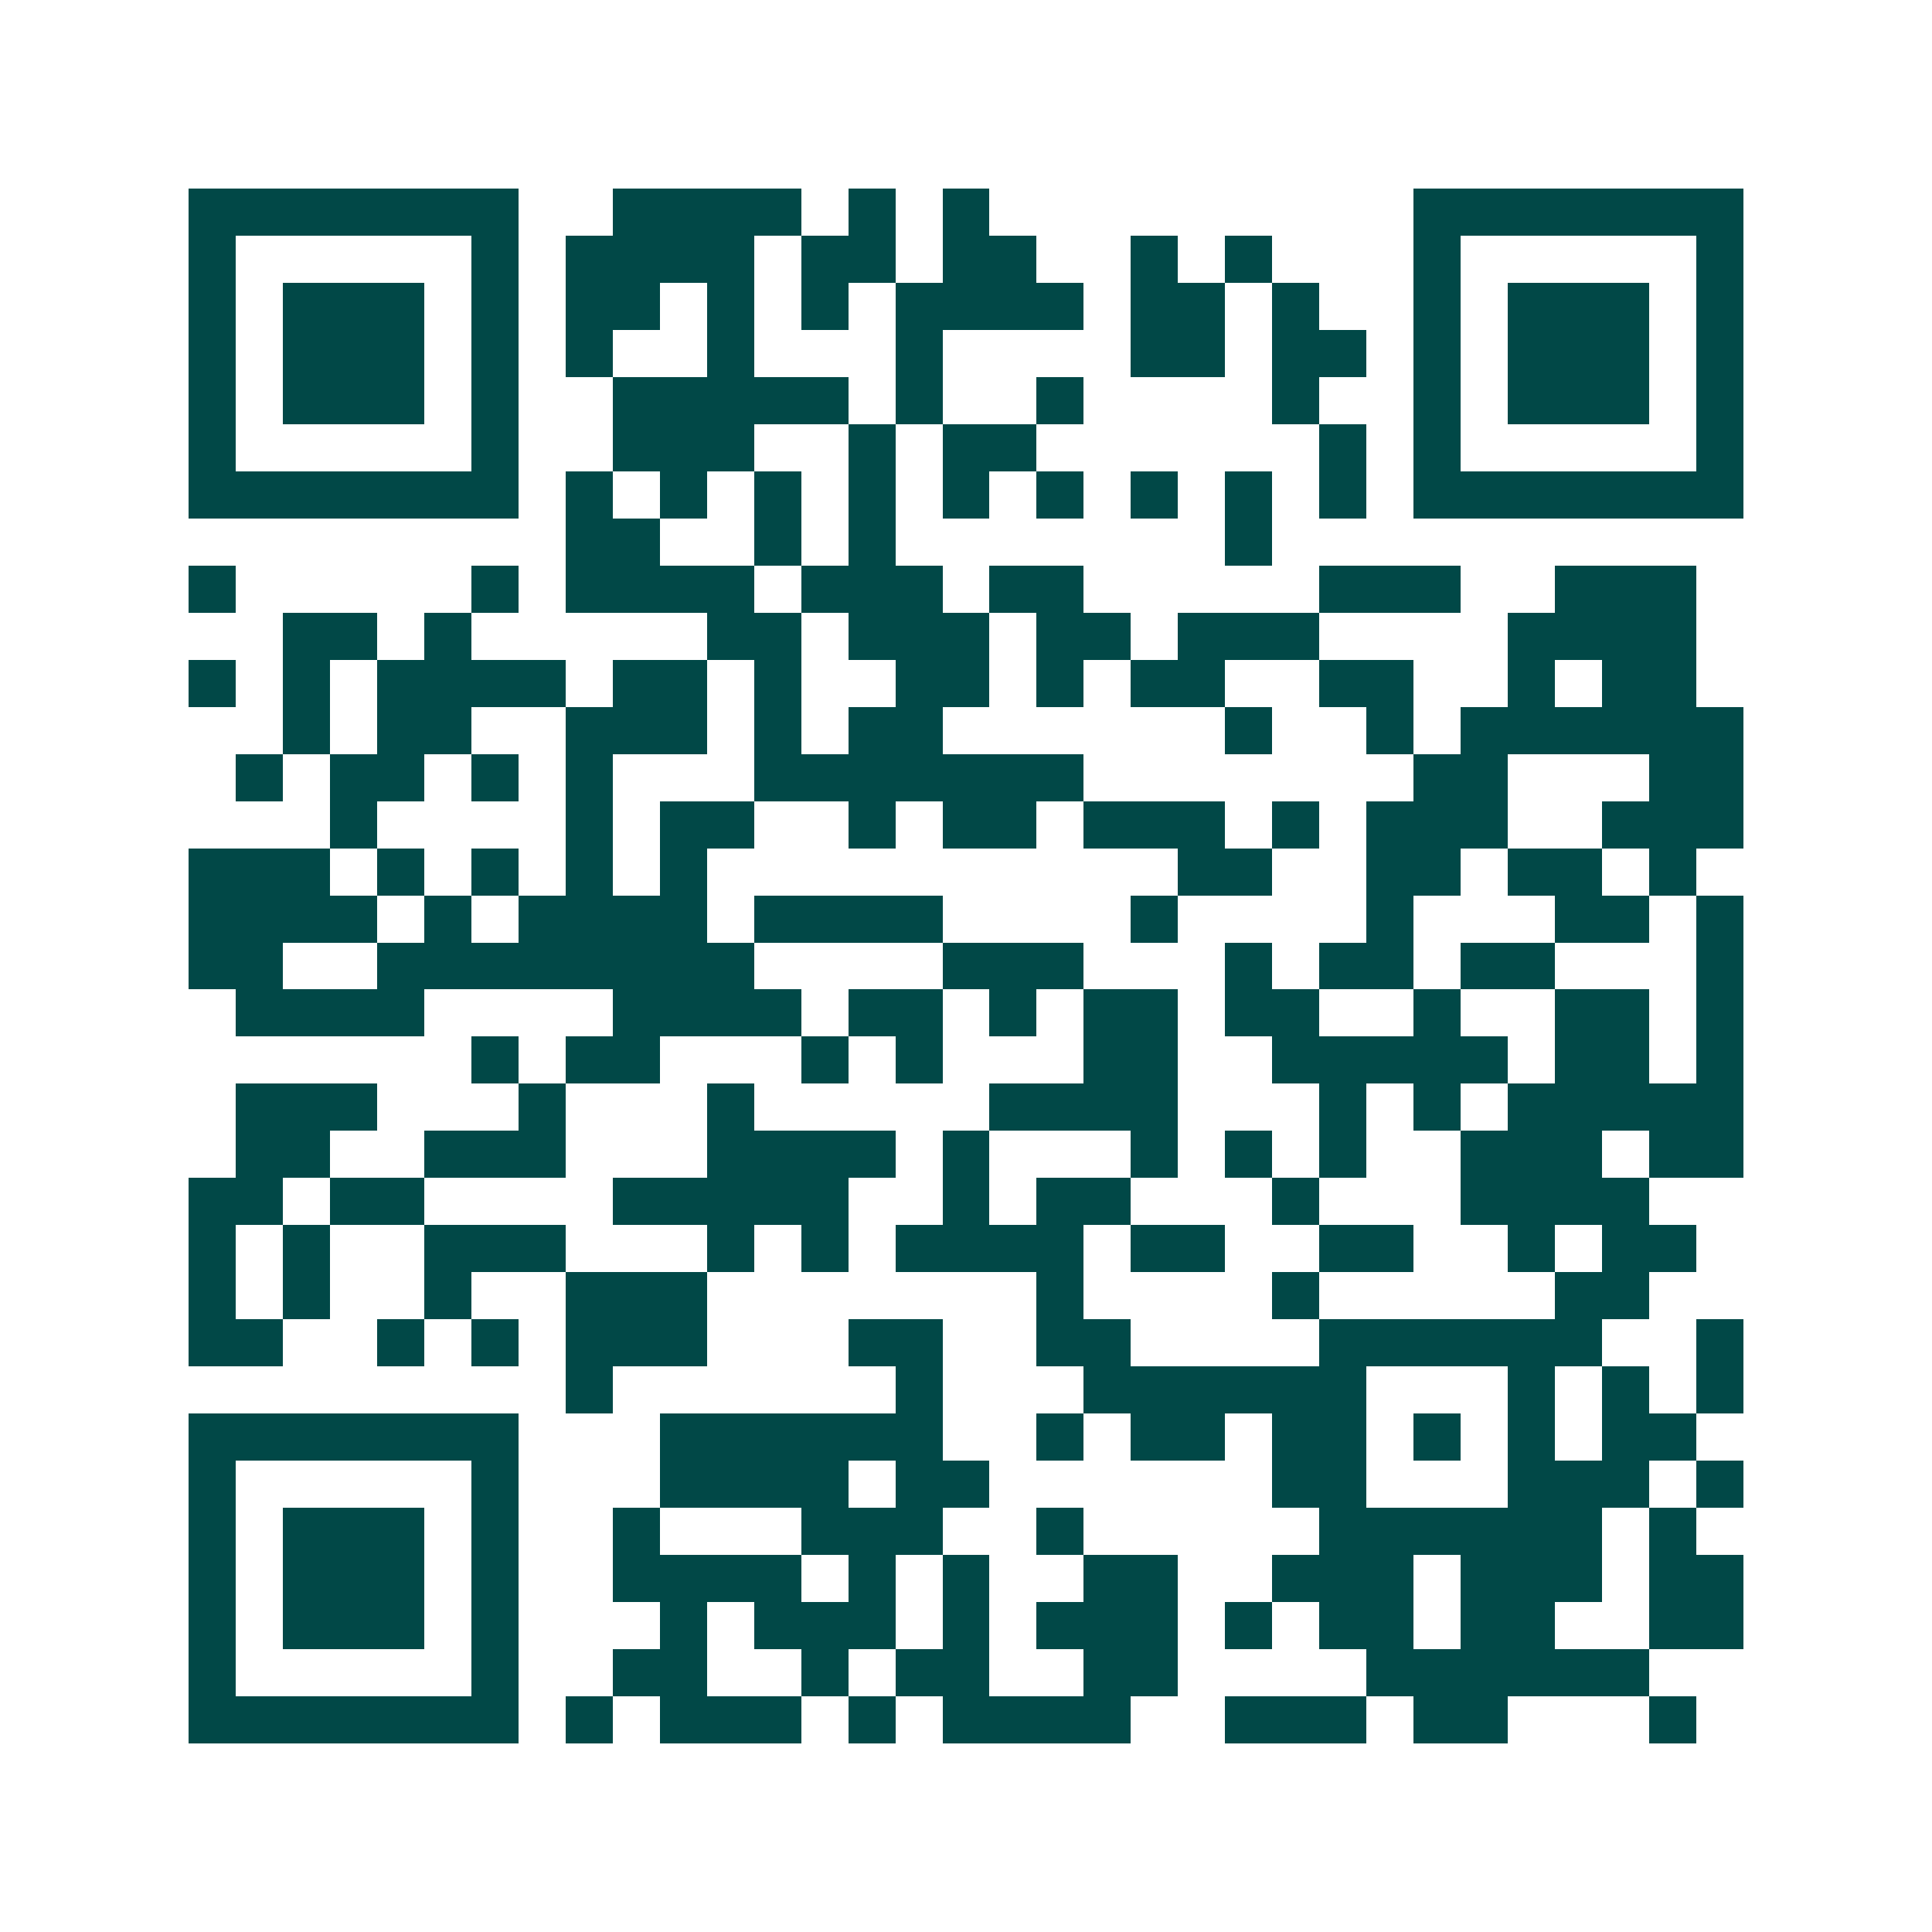 <svg xmlns="http://www.w3.org/2000/svg" width="200" height="200" viewBox="0 0 41 41" shape-rendering="crispEdges"><path fill="#ffffff" d="M0 0h41v41H0z"/><path stroke="#014847" d="M4 4.5h7m2 0h4m1 0h1m1 0h1m9 0h7M4 5.5h1m5 0h1m1 0h4m1 0h2m1 0h2m2 0h1m1 0h1m3 0h1m5 0h1M4 6.5h1m1 0h3m1 0h1m1 0h2m1 0h1m1 0h1m1 0h4m1 0h2m1 0h1m2 0h1m1 0h3m1 0h1M4 7.5h1m1 0h3m1 0h1m1 0h1m2 0h1m3 0h1m4 0h2m1 0h2m1 0h1m1 0h3m1 0h1M4 8.5h1m1 0h3m1 0h1m2 0h5m1 0h1m2 0h1m4 0h1m2 0h1m1 0h3m1 0h1M4 9.5h1m5 0h1m2 0h3m2 0h1m1 0h2m6 0h1m1 0h1m5 0h1M4 10.5h7m1 0h1m1 0h1m1 0h1m1 0h1m1 0h1m1 0h1m1 0h1m1 0h1m1 0h1m1 0h7M12 11.5h2m2 0h1m1 0h1m7 0h1M4 12.5h1m5 0h1m1 0h4m1 0h3m1 0h2m5 0h3m2 0h3M6 13.5h2m1 0h1m5 0h2m1 0h3m1 0h2m1 0h3m4 0h4M4 14.5h1m1 0h1m1 0h4m1 0h2m1 0h1m2 0h2m1 0h1m1 0h2m2 0h2m2 0h1m1 0h2M6 15.5h1m1 0h2m2 0h3m1 0h1m1 0h2m6 0h1m2 0h1m1 0h6M5 16.5h1m1 0h2m1 0h1m1 0h1m3 0h7m7 0h2m3 0h2M7 17.5h1m4 0h1m1 0h2m2 0h1m1 0h2m1 0h3m1 0h1m1 0h3m2 0h3M4 18.5h3m1 0h1m1 0h1m1 0h1m1 0h1m10 0h2m2 0h2m1 0h2m1 0h1M4 19.5h4m1 0h1m1 0h4m1 0h4m4 0h1m4 0h1m3 0h2m1 0h1M4 20.5h2m2 0h8m4 0h3m3 0h1m1 0h2m1 0h2m3 0h1M5 21.5h4m4 0h4m1 0h2m1 0h1m1 0h2m1 0h2m2 0h1m2 0h2m1 0h1M10 22.5h1m1 0h2m3 0h1m1 0h1m3 0h2m2 0h5m1 0h2m1 0h1M5 23.5h3m3 0h1m3 0h1m5 0h4m3 0h1m1 0h1m1 0h5M5 24.5h2m2 0h3m3 0h4m1 0h1m3 0h1m1 0h1m1 0h1m2 0h3m1 0h2M4 25.5h2m1 0h2m4 0h5m2 0h1m1 0h2m3 0h1m3 0h4M4 26.5h1m1 0h1m2 0h3m3 0h1m1 0h1m1 0h4m1 0h2m2 0h2m2 0h1m1 0h2M4 27.5h1m1 0h1m2 0h1m2 0h3m7 0h1m4 0h1m5 0h2M4 28.5h2m2 0h1m1 0h1m1 0h3m3 0h2m2 0h2m4 0h6m2 0h1M12 29.5h1m6 0h1m3 0h6m3 0h1m1 0h1m1 0h1M4 30.5h7m3 0h6m2 0h1m1 0h2m1 0h2m1 0h1m1 0h1m1 0h2M4 31.5h1m5 0h1m3 0h4m1 0h2m6 0h2m3 0h3m1 0h1M4 32.5h1m1 0h3m1 0h1m2 0h1m3 0h3m2 0h1m5 0h6m1 0h1M4 33.5h1m1 0h3m1 0h1m2 0h4m1 0h1m1 0h1m2 0h2m2 0h3m1 0h3m1 0h2M4 34.5h1m1 0h3m1 0h1m3 0h1m1 0h3m1 0h1m1 0h3m1 0h1m1 0h2m1 0h2m2 0h2M4 35.5h1m5 0h1m2 0h2m2 0h1m1 0h2m2 0h2m4 0h6M4 36.5h7m1 0h1m1 0h3m1 0h1m1 0h4m2 0h3m1 0h2m3 0h1"/></svg>
